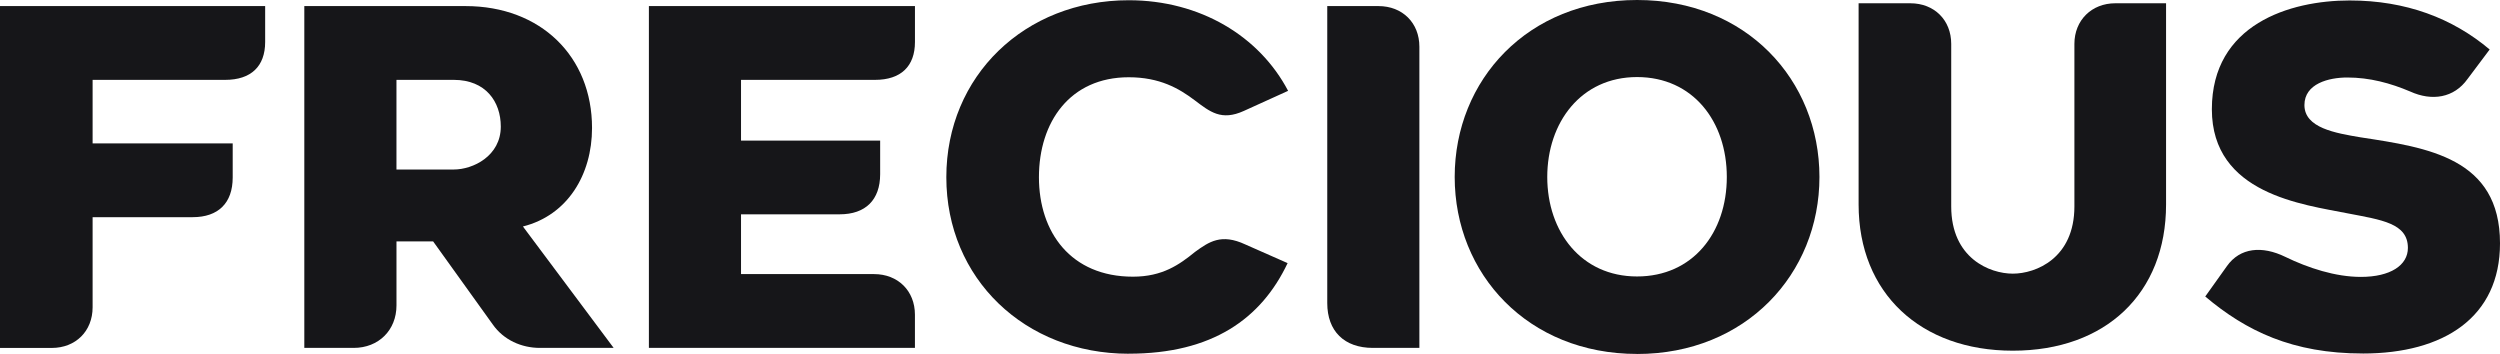 <svg width="113" height="16" viewBox="0 0 113 16" fill="none" xmlns="http://www.w3.org/2000/svg">
  <path d="M0 0.275H11.985V1.9C11.985 2.998 11.347 3.61 10.178 3.61H4.186V6.481H10.518V8.022C10.518 9.184 9.859 9.816 8.711 9.816H4.186V13.89C4.186 14.967 3.42 15.727 2.338 15.727H0V0.275Z" fill="#161619"/>
  <path d="M13.755 15.725V0.275H21.043C24.443 0.275 26.76 2.555 26.76 5.784C26.76 7.894 25.655 9.73 23.636 10.237L27.737 15.725H24.401C23.572 15.725 22.765 15.366 22.276 14.67L19.578 10.912H17.921V13.804C17.921 14.923 17.114 15.725 15.987 15.725H13.755ZM17.92 7.662H20.512C21.383 7.662 22.636 7.05 22.636 5.72C22.636 4.601 21.957 3.61 20.512 3.61H17.92V7.663V7.662Z" fill="#161619"/>
  <path d="M29.33 15.725V0.275H41.356V1.9C41.356 2.998 40.719 3.61 39.55 3.61H33.494V6.354H39.783V7.873C39.783 9.034 39.124 9.687 37.955 9.687H33.494V12.389H39.507C40.59 12.389 41.355 13.148 41.355 14.225V15.723H29.329L29.33 15.725Z" fill="#161619"/>
  <path d="M51.018 15.989C46.322 15.989 42.774 12.59 42.774 8.011C42.774 3.432 46.322 0.011 51.018 0.011C54.247 0.011 56.926 1.637 58.222 4.106L56.224 5.013C55.204 5.477 54.693 5.056 53.993 4.527C53.292 3.999 52.421 3.492 51.018 3.492C48.361 3.492 46.96 5.518 46.96 8.01C46.96 10.501 48.404 12.506 51.209 12.506C52.547 12.506 53.312 11.958 54.014 11.387C54.652 10.924 55.204 10.544 56.288 11.049L58.2 11.893C57.01 14.405 54.8 15.987 51.018 15.987V15.989Z" fill="#161619"/>
  <path d="M62.054 15.725C60.758 15.725 59.992 14.966 59.992 13.699V0.275H62.307C63.392 0.275 64.156 1.034 64.156 2.112V15.725H62.052H62.054Z" fill="#161619"/>
  <path d="M73.996 15.998C69.065 15.998 65.752 12.389 65.752 7.998C65.752 3.608 69.065 0 73.996 0C78.926 0 82.239 3.61 82.239 8C82.239 12.39 78.903 16 73.996 16V15.998ZM69.936 8C69.936 10.469 71.466 12.496 73.994 12.496C76.521 12.496 78.052 10.512 78.052 8C78.052 5.488 76.521 3.483 73.994 3.483C71.466 3.483 69.936 5.531 69.936 8Z" fill="#161619"/>
  <path d="M90.979 15.851C86.814 15.851 84.009 13.254 84.009 9.244V0.148H86.347C87.43 0.148 88.195 0.907 88.195 1.985V9.33C88.195 11.674 89.938 12.369 90.979 12.369C92.02 12.369 93.763 11.674 93.763 9.33V1.985C93.763 0.909 94.549 0.148 95.611 0.148H97.906V9.244C97.906 13.254 95.186 15.851 90.979 15.851Z" fill="#161619"/>
  <path d="M106.796 15.978C103.629 15.978 101.526 14.964 99.677 13.402L100.655 12.031C101.25 11.187 102.248 11.101 103.291 11.608C104.332 12.115 105.565 12.516 106.711 12.516C108.05 12.516 108.837 11.988 108.837 11.206C108.837 10.088 107.647 9.94 106.116 9.644C104.118 9.244 99.976 8.779 99.976 4.938C99.976 1.098 103.503 0.021 106.201 0.021C108.751 0.021 110.854 0.823 112.533 2.237L111.535 3.567C110.919 4.433 109.919 4.581 108.942 4.137C108.049 3.758 107.114 3.503 106.094 3.503C105.265 3.503 104.16 3.778 104.16 4.749C104.16 5.784 105.563 6.015 106.689 6.206C109.726 6.67 113 7.136 113 10.998C113 14.333 110.471 15.979 106.796 15.979V15.978Z" fill="#161619"/>
</svg>
